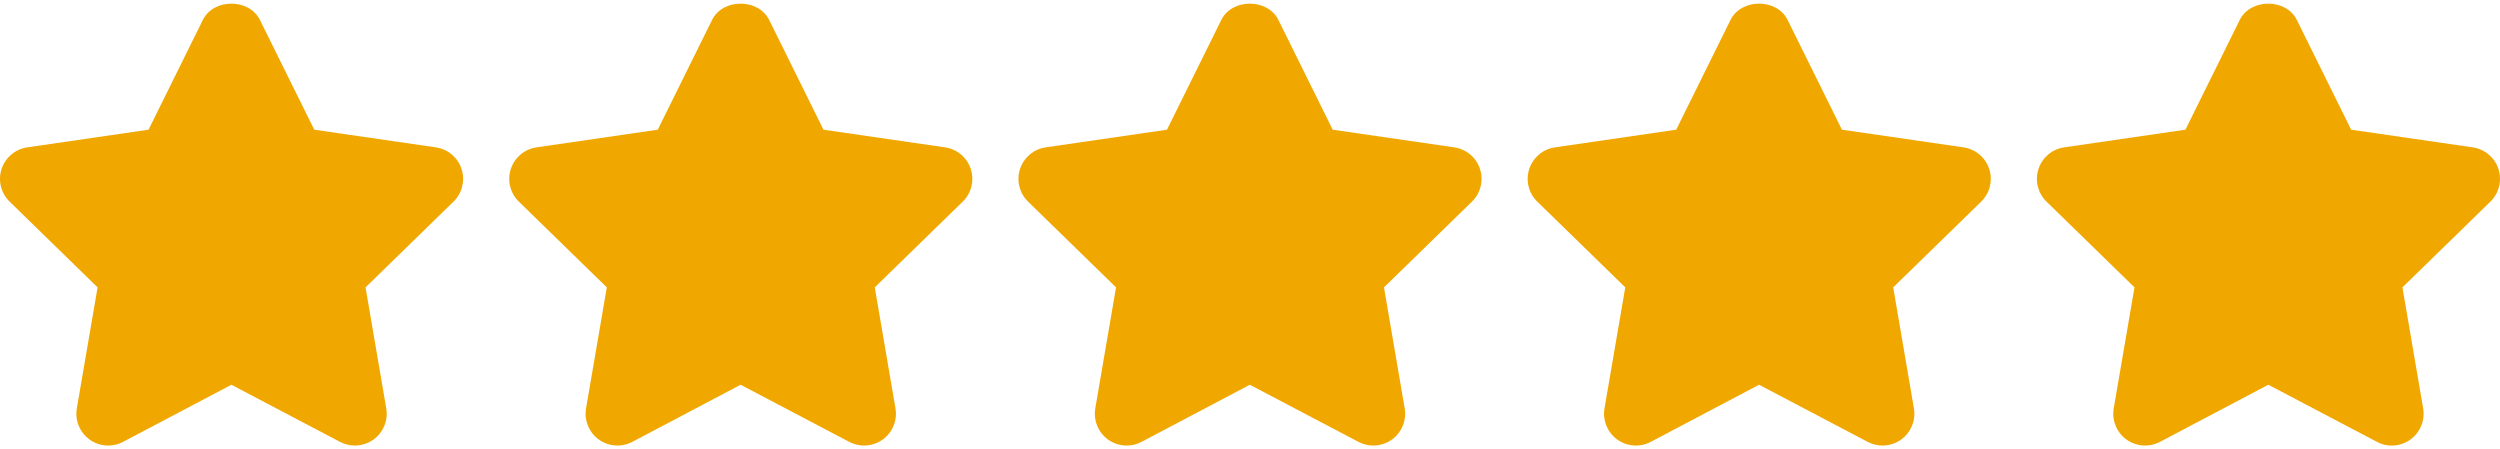 <?xml version="1.0" encoding="UTF-8"?> <svg xmlns="http://www.w3.org/2000/svg" width="512" height="92" viewBox="0 0 512 92" fill="none"><g clip-path="url(#clip0_1537_3892)"><path d="M94.526 34.611C93.757 32.252 91.717 30.537 89.259 30.179L64.36 26.561L53.234 4.08C51.031 -0.365 43.75 -0.365 41.547 4.08L30.421 26.561L5.581 30.179C3.13 30.537 1.09 32.258 0.321 34.618C-0.448 36.971 0.191 39.559 1.97 41.292L19.986 58.852L15.736 83.627C15.319 86.071 16.323 88.548 18.33 90.008C20.344 91.461 23.01 91.651 25.2 90.497L47.388 78.797L69.641 90.497C70.593 90.999 71.636 91.247 72.672 91.247C74.021 91.247 75.37 90.823 76.511 90.009C78.519 88.542 79.522 86.072 79.105 83.628L74.862 58.853L92.878 41.293C94.657 39.565 95.295 36.971 94.526 34.611Z" fill="#F0A800"></path><path d="M198.815 34.611C198.046 32.252 196.006 30.537 193.548 30.179L168.649 26.561L157.523 4.08C155.32 -0.365 148.039 -0.365 145.836 4.08L134.71 26.561L109.87 30.179C107.419 30.537 105.379 32.258 104.61 34.618C103.841 36.971 104.48 39.559 106.259 41.292L124.275 58.852L120.025 83.627C119.608 86.071 120.612 88.555 122.619 90.008C124.627 91.461 127.299 91.651 129.489 90.497L151.677 78.797L173.93 90.497C174.882 90.999 175.925 91.247 176.961 91.247C178.31 91.247 179.659 90.823 180.8 90.009C182.808 88.542 183.811 86.072 183.394 83.628L179.151 58.853L197.167 41.293C198.946 39.565 199.584 36.971 198.815 34.611Z" fill="#F0A800"></path><path d="M303.104 34.611C302.335 32.252 300.295 30.537 297.837 30.179L272.938 26.561L261.812 4.08C259.609 -0.365 252.328 -0.365 250.125 4.08L238.999 26.561L214.159 30.179C211.708 30.537 209.668 32.258 208.899 34.618C208.13 36.971 208.769 39.559 210.548 41.292L228.564 58.852L224.314 83.627C223.897 86.071 224.901 88.548 226.908 90.008C228.922 91.461 231.588 91.651 233.778 90.497L255.965 78.797L278.218 90.497C279.17 90.999 280.213 91.247 281.249 91.247C282.598 91.247 283.947 90.823 285.088 90.009C287.096 88.542 288.099 86.072 287.682 83.628L283.439 58.853L301.455 41.293C303.235 39.565 303.873 36.971 303.104 34.611Z" fill="#F0A800"></path><path d="M407.393 34.611C406.624 32.252 404.584 30.537 402.126 30.179L377.227 26.561L366.101 4.08C363.898 -0.365 356.617 -0.365 354.414 4.08L343.288 26.561L318.448 30.179C315.997 30.537 313.957 32.258 313.188 34.618C312.419 36.971 313.058 39.559 314.837 41.292L332.853 58.852L328.603 83.627C328.186 86.071 329.19 88.548 331.197 90.008C333.211 91.461 335.877 91.651 338.067 90.497L360.254 78.797L382.507 90.497C383.459 90.999 384.502 91.247 385.538 91.247C386.887 91.247 388.236 90.823 389.377 90.009C391.385 88.542 392.388 86.072 391.971 83.628L387.728 58.853L405.744 41.293C407.523 39.565 408.162 36.971 407.393 34.611Z" fill="#F0A800"></path><path d="M511.682 34.611C510.906 32.252 508.873 30.537 506.415 30.179L481.516 26.561L470.39 4.08C468.187 -0.365 460.906 -0.365 458.703 4.08L447.577 26.561L422.737 30.179C420.286 30.537 418.246 32.258 417.477 34.618C416.708 36.971 417.347 39.559 419.126 41.292L437.142 58.852L432.892 83.627C432.475 86.071 433.479 88.548 435.486 90.008C436.62 90.829 437.963 91.246 439.312 91.246C440.355 91.246 441.398 90.998 442.362 90.496L464.55 78.796L486.809 90.496C488.999 91.663 491.658 91.467 493.673 90.001C495.674 88.541 496.678 86.071 496.261 83.626L492.018 58.851L510.034 41.291C511.812 39.565 512.445 36.971 511.682 34.611Z" fill="#F0A800"></path></g><defs><clipPath id="clip0_1537_3892"><rect width="512" height="92" fill="white"></rect></clipPath></defs></svg> 